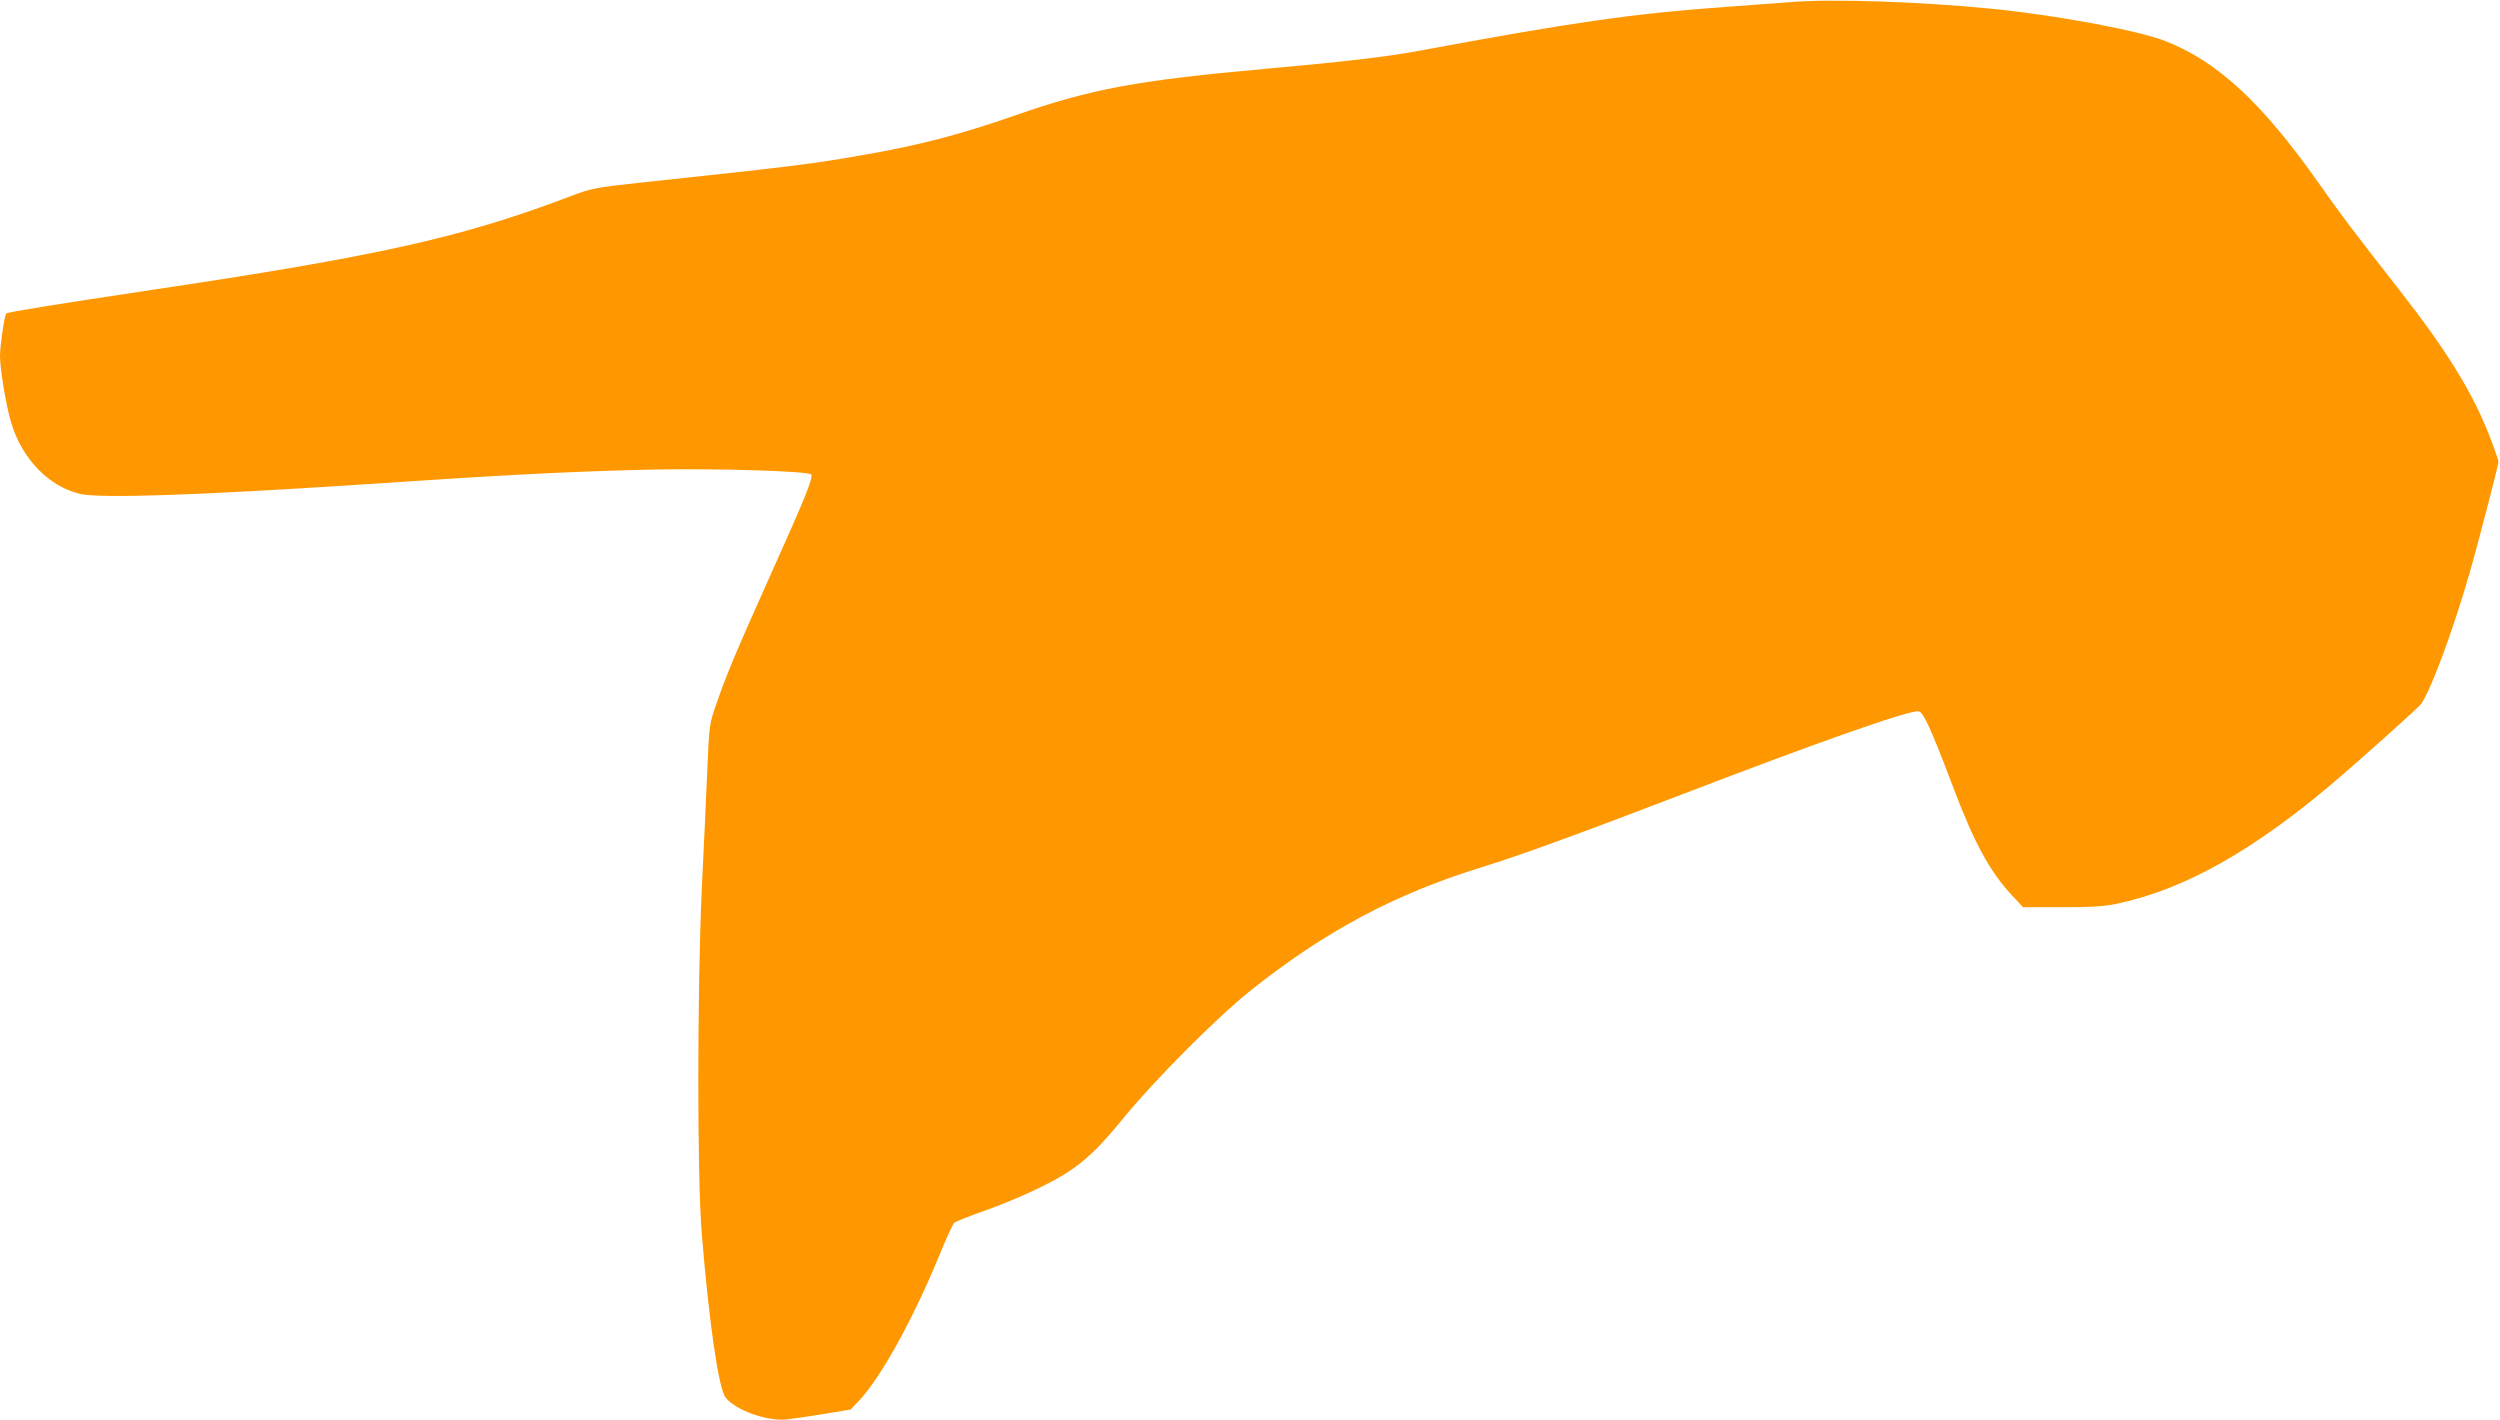 <?xml version="1.0" standalone="no"?>
<!DOCTYPE svg PUBLIC "-//W3C//DTD SVG 20010904//EN"
 "http://www.w3.org/TR/2001/REC-SVG-20010904/DTD/svg10.dtd">
<svg version="1.0" xmlns="http://www.w3.org/2000/svg"
 width="1280pt" height="727pt" viewBox="0 0 1280 727"
 preserveAspectRatio="xMidYMid meet">
<g transform="translate(0,727) scale(0.1,-0.1)"
fill="#ff9800" stroke="none">
<path d="M9165 7259 c-55 -4 -201 -15 -325 -24 -477 -34 -788 -79 -1580 -226
-156 -29 -376 -55 -755 -89 -683 -61 -915 -104 -1305 -240 -281 -98 -492 -154
-783 -204 -260 -46 -368 -59 -1137 -141 -238 -26 -249 -28 -365 -72 -557 -211
-975 -304 -2175 -483 -421 -63 -702 -108 -708 -115 -9 -9 -32 -165 -32 -218 0
-65 31 -253 56 -337 55 -188 194 -332 355 -369 103 -24 618 -6 1449 49 726 49
1077 67 1490 76 319 6 786 -8 803 -25 13 -13 -29 -117 -214 -528 -166 -370
-221 -500 -272 -649 -35 -100 -36 -105 -46 -345 -6 -134 -18 -406 -28 -604
-23 -513 -24 -1472 0 -1760 37 -455 86 -794 122 -840 48 -63 205 -121 308
-113 29 3 115 15 192 28 l140 23 42 44 c111 117 276 415 407 733 37 91 74 171
80 178 7 7 77 35 157 63 79 27 207 81 284 119 186 91 267 159 431 360 156 191
476 512 644 646 382 305 742 497 1190 635 177 54 502 172 1020 371 704 270
1166 433 1213 426 25 -3 65 -93 177 -388 107 -284 188 -433 302 -555 l56 -60
198 0 c154 0 218 4 284 18 347 74 700 273 1120 631 125 107 398 351 431 386
43 45 163 364 250 665 40 136 150 560 151 580 1 6 -16 55 -37 110 -89 236
-219 449 -473 774 -227 290 -291 374 -412 546 -289 410 -514 618 -781 724
-141 55 -552 132 -889 166 -373 37 -830 52 -1035 34z"/>
</g>
</svg>
